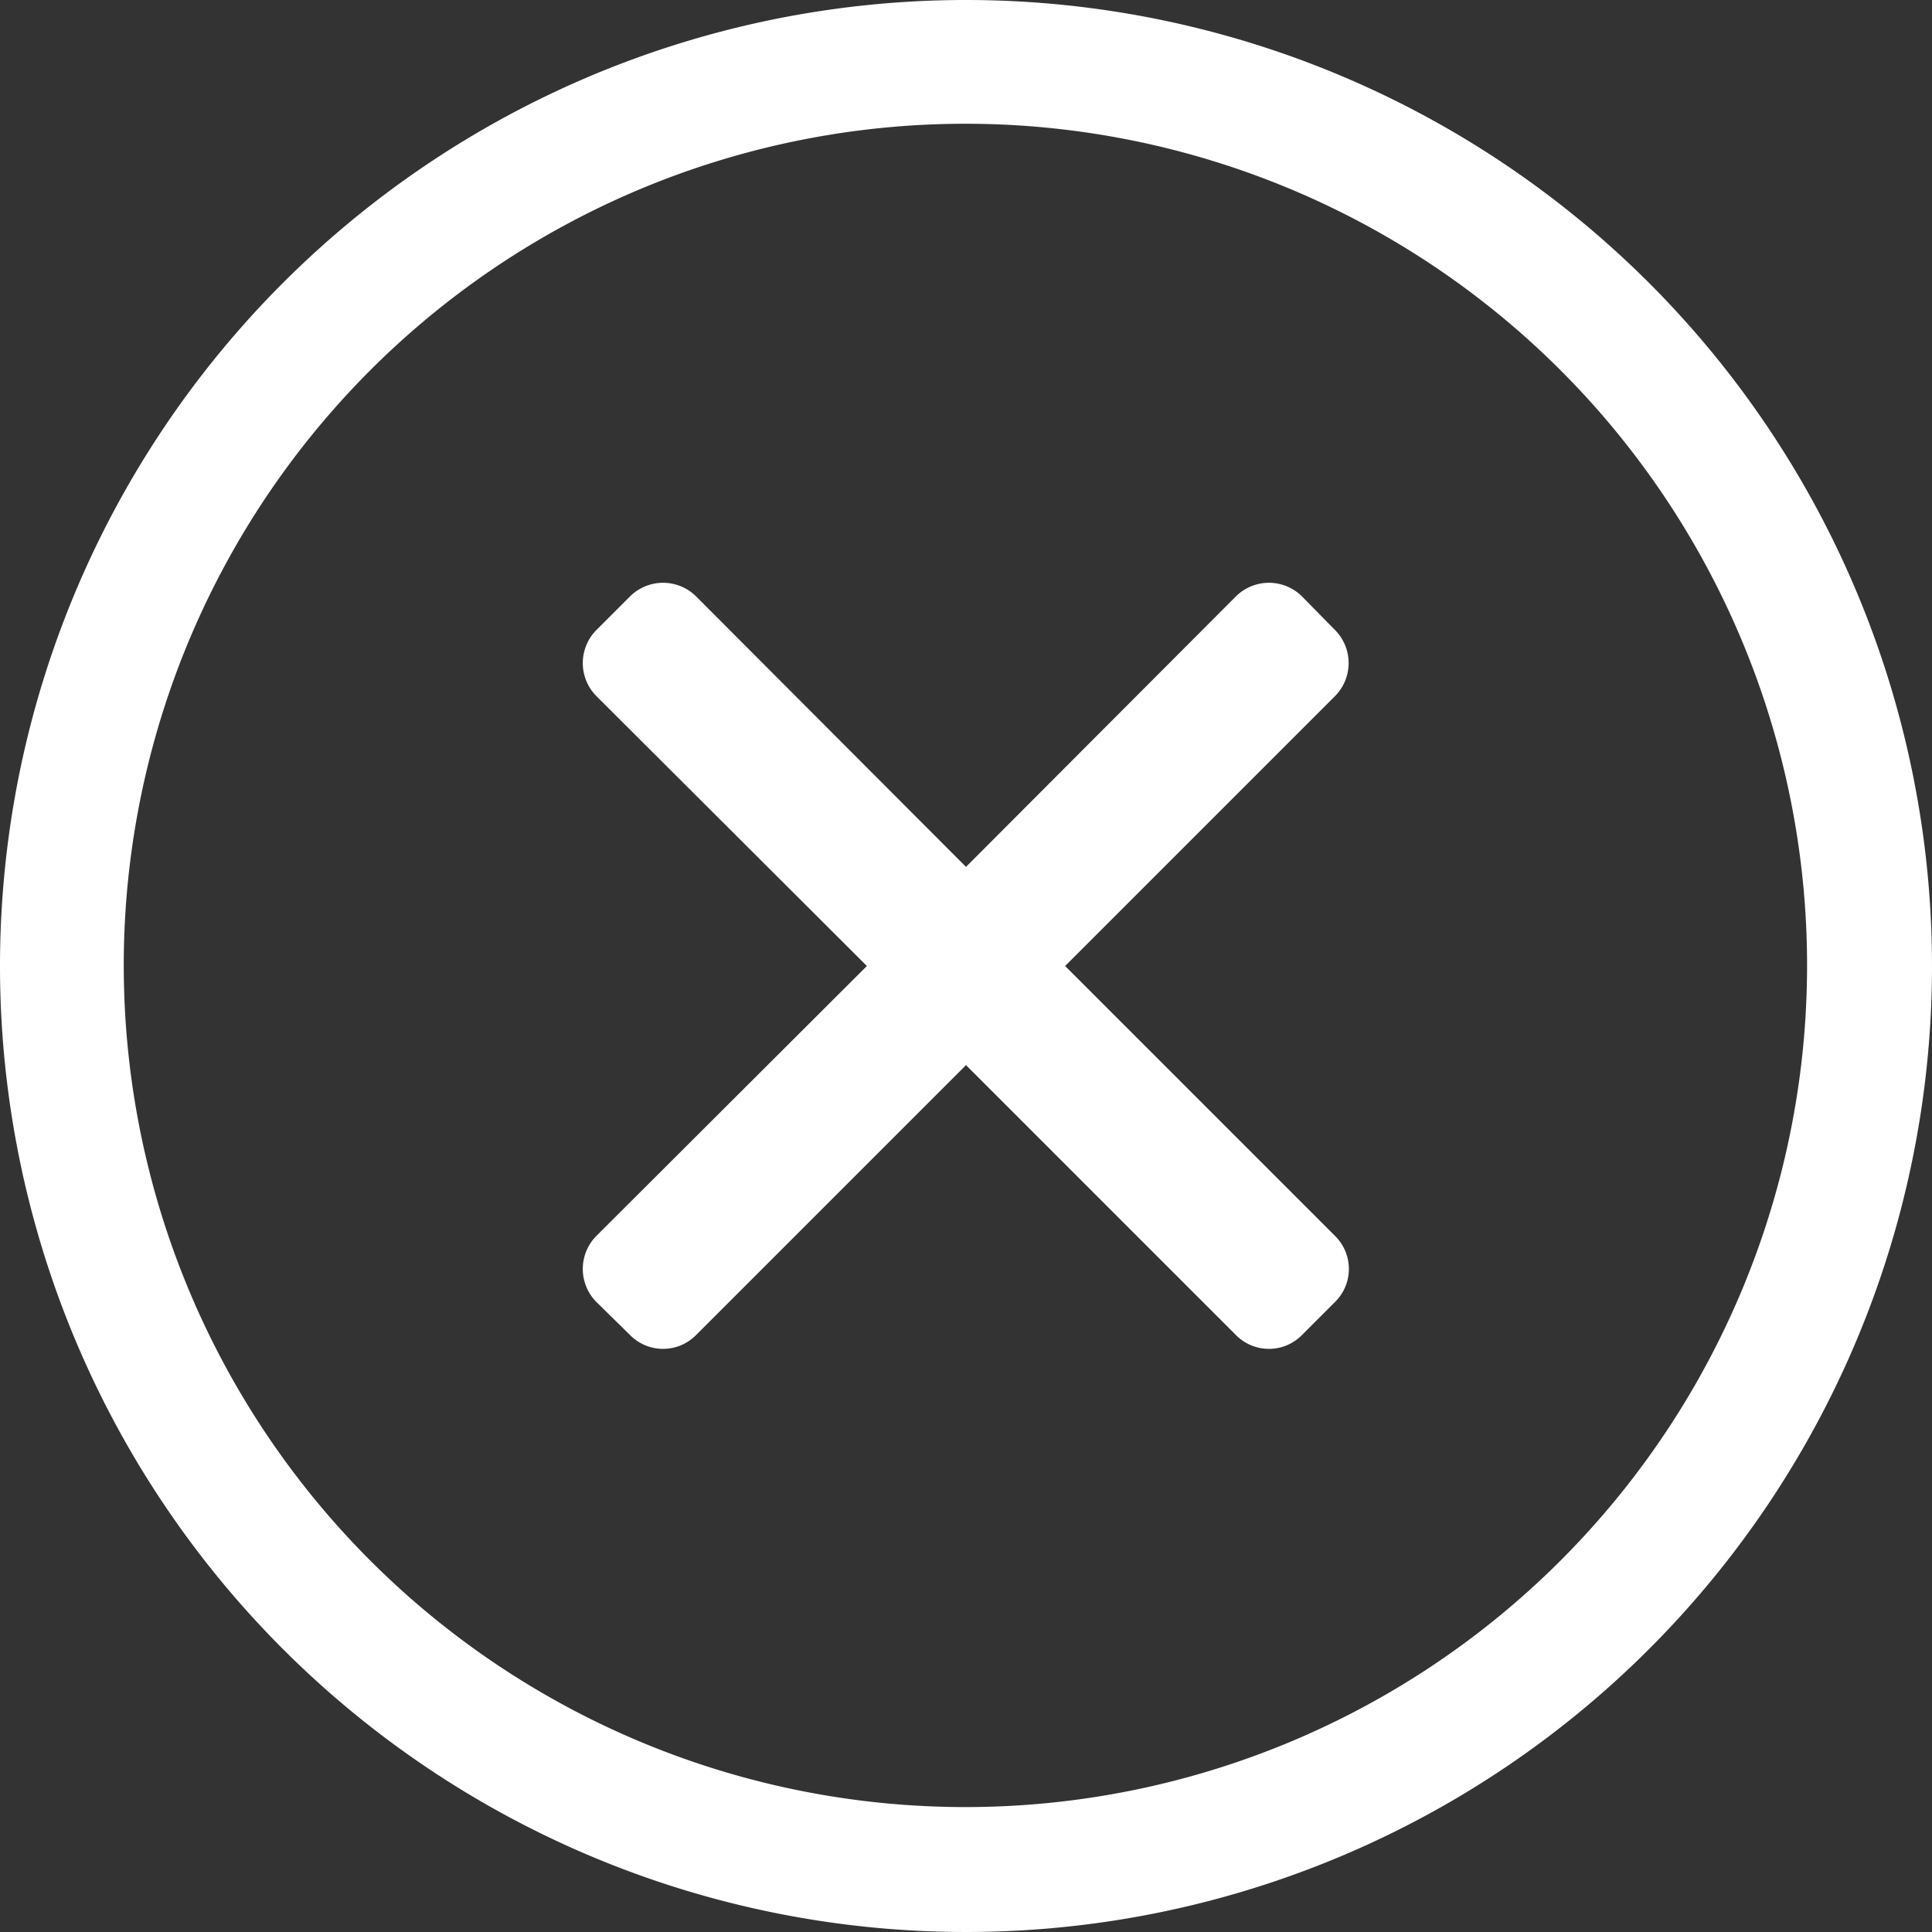 <svg xmlns="http://www.w3.org/2000/svg" viewBox="0 0 32.94 32.94"><rect x="0" y="0" width="32.94" height="32.94" fill="#333333" stroke="none"/><defs><style>.cls-1{fill:#fff;}</style></defs><title>fermeture</title><g id="Calque_2" data-name="Calque 2"><g id="Calque_2-2" data-name="Calque 2"><path class="cls-1" d="M32.94,16.47A16.47,16.47,0,1,1,16.47,0,16.47,16.47,0,0,1,32.94,16.47Zm-2.13,0A14.35,14.35,0,1,0,16.47,30.81,14.35,14.35,0,0,0,30.81,16.47Zm-12.65,0,4.6,4.6a.79.79,0,0,1,0,1.13l-.56.56a.79.79,0,0,1-1.13,0l-4.6-4.6-4.6,4.6a.79.79,0,0,1-1.13,0l-.57-.56a.8.8,0,0,1,0-1.13l4.61-4.6-4.61-4.6a.8.8,0,0,1,0-1.13l.57-.57a.8.8,0,0,1,1.13,0l4.6,4.61,4.6-4.61a.8.8,0,0,1,1.13,0l.56.57a.8.8,0,0,1,0,1.13Z"/></g></g></svg>